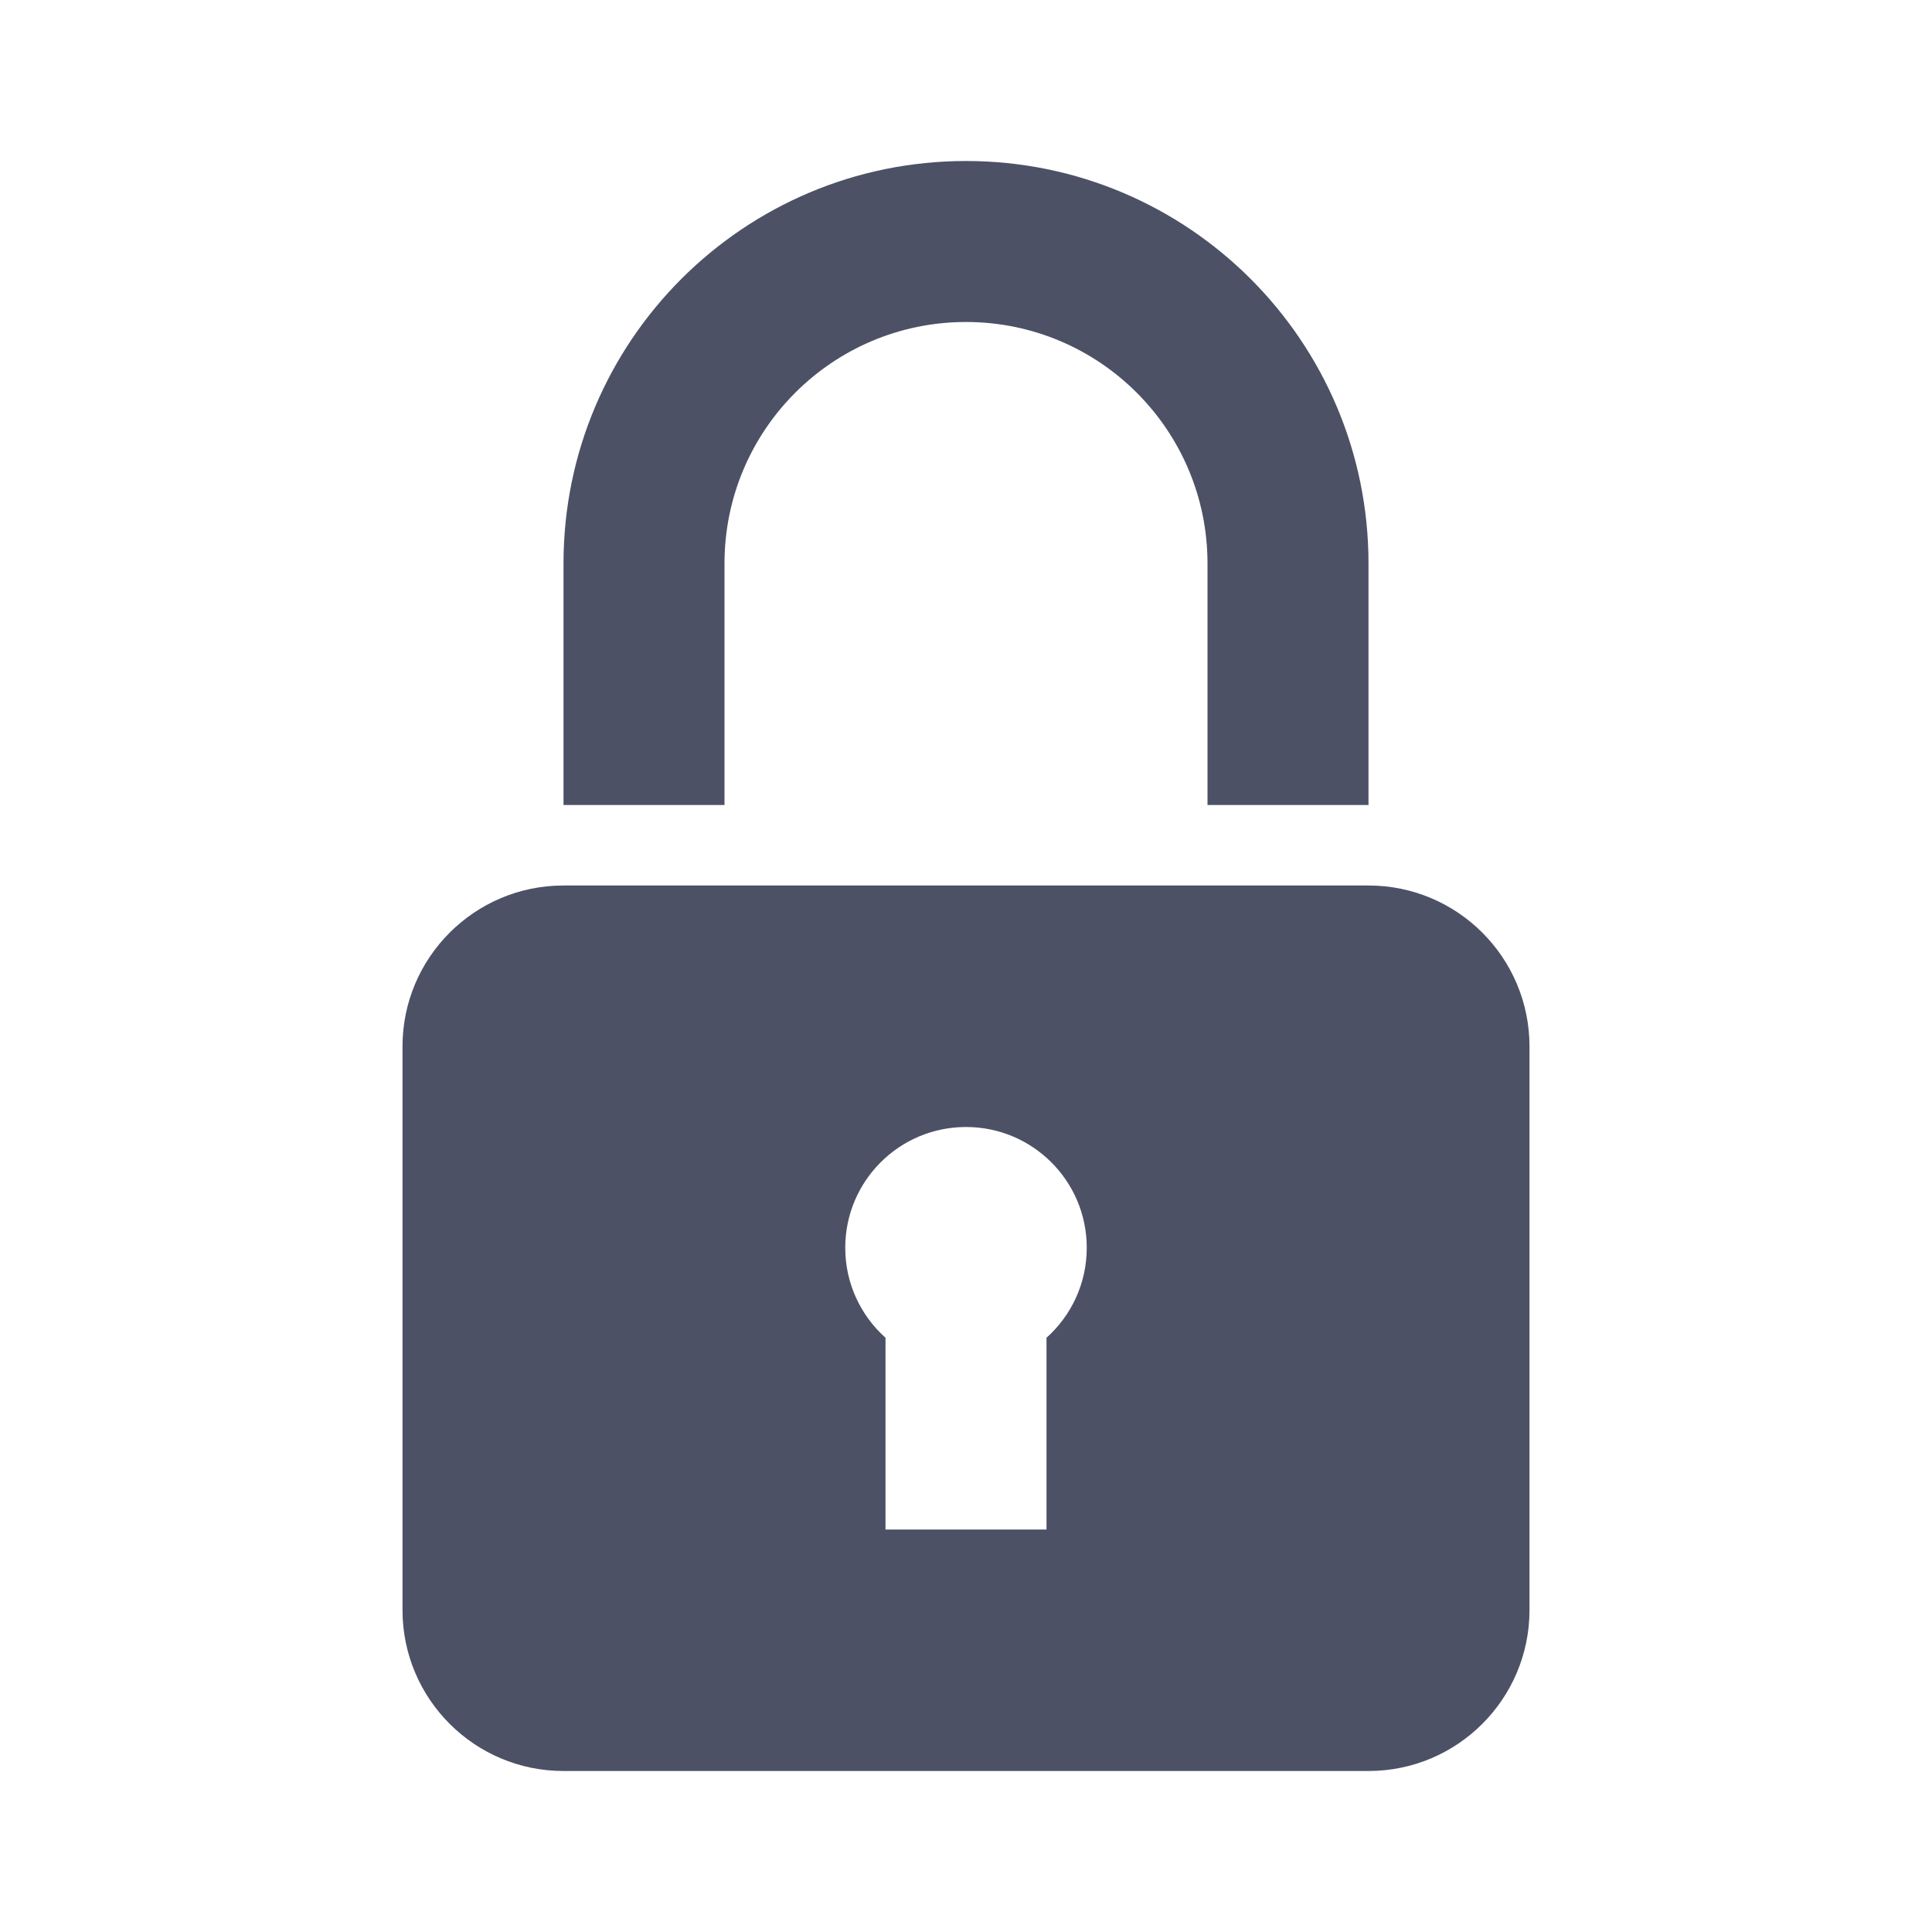 <svg width="48" height="48" viewBox="0 0 48 48" fill="none" xmlns="http://www.w3.org/2000/svg">
<path fill-rule="evenodd" clip-rule="evenodd" d="M24 4C18.477 4 14 8.477 14 14V20H18V14C18 10.686 20.686 8 24 8C27.314 8 30 10.686 30 14V20H34V14C34 8.477 29.523 4 24 4ZM10 26C10 23.791 11.791 22 14 22H34C36.209 22 38 23.791 38 26V40C38 42.209 36.209 44 34 44H14C11.791 44 10 42.209 10 40V26ZM26 33.236C26.614 32.687 27 31.889 27 31C27 29.343 25.657 28 24 28C22.343 28 21 29.343 21 31C21 31.889 21.386 32.687 22 33.236V38H26V33.236Z" fill="#4D5166"/>
</svg>
